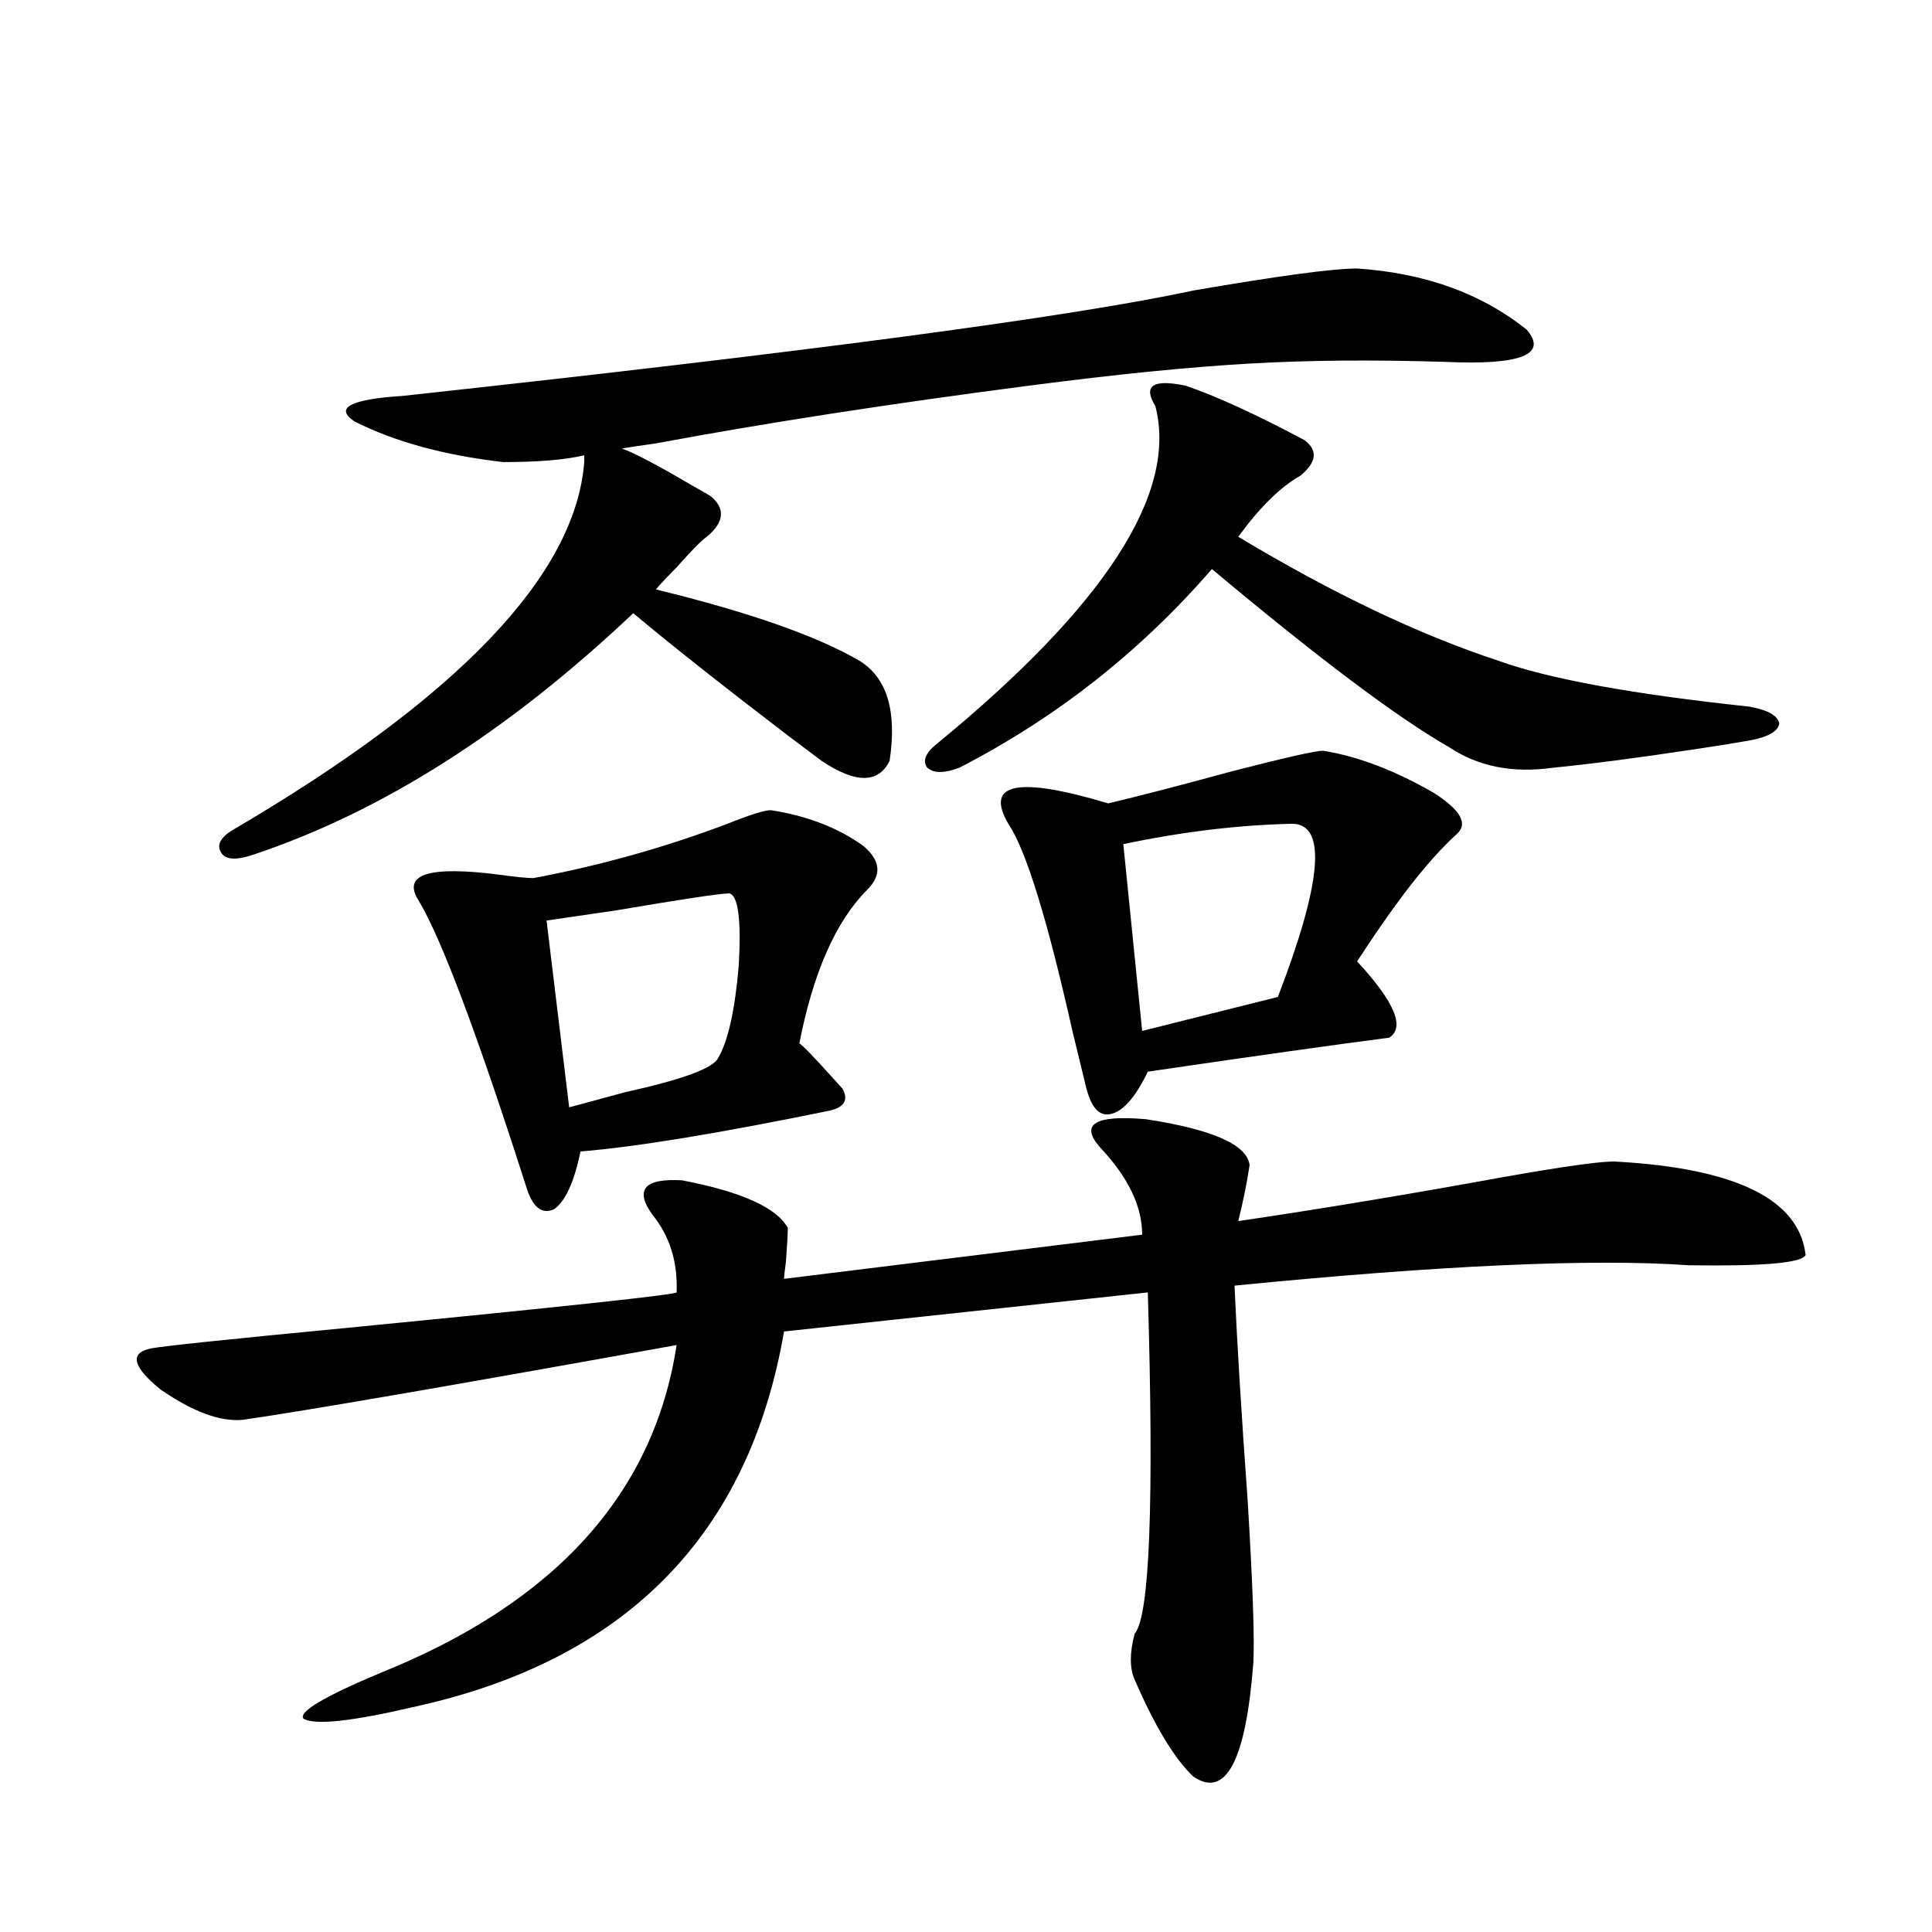 <?xml version="1.0" encoding="utf-8"?>
<!-- Generator: Adobe Illustrator 16.0.0, SVG Export Plug-In . SVG Version: 6.00 Build 0)  -->
<!DOCTYPE svg PUBLIC "-//W3C//DTD SVG 1.1//EN" "http://www.w3.org/Graphics/SVG/1.1/DTD/svg11.dtd">
<svg version="1.1" id="图层_1" xmlns="http://www.w3.org/2000/svg" xmlns:xlink="http://www.w3.org/1999/xlink" x="0px" y="0px"
	 width="1000px" height="1000px" viewBox="0 0 1000 1000" enable-background="new 0 0 1000 1000" xml:space="preserve">
<path d="M569.718,594.246c-11.066-12.305-3.262-17.276,23.414-14.941c34.466,5.273,52.347,13.184,53.657,23.73
	c-1.311,8.789-3.262,18.457-5.854,29.004c43.566-6.44,89.419-14.063,137.558-22.852c33.17-5.851,52.682-8.487,58.535-7.91
	c61.782,3.516,94.297,19.638,97.559,48.34c-1.951,4.106-22.118,5.864-60.486,5.273c-50.09-3.516-128.457,0-235.116,10.547
	c1.296,29.306,3.567,66.509,6.829,111.621c2.592,42.778,3.567,70.601,2.927,83.496c-3.902,50.977-14.313,70.601-31.219,58.887
	c-9.756-9.38-19.847-26.079-30.243-50.098c-2.606-5.864-2.606-13.774,0-23.73c7.805-8.789,10.076-67.676,6.829-176.66
	l-188.288,20.215c-18.216,105.469-81.949,170.206-191.214,194.238c-32.53,7.608-51.706,9.668-57.56,6.152
	c-2.607-3.516,10.731-11.426,39.999-23.73c90.394-36.337,141.459-92.862,153.167-169.629
	c-117.07,21.094-191.87,33.989-224.384,38.672c-11.707,1.181-26.021-4.093-42.926-15.82c-14.314-11.714-15.945-18.745-4.878-21.094
	c5.854-1.167,39.343-4.683,100.485-10.547c113.808-11.124,171.047-17.276,171.703-18.457c0.641-15.82-3.582-29.292-12.683-40.43
	c-9.115-12.882-3.902-18.745,15.609-17.578c30.563,5.864,48.779,14.063,54.633,24.609c0,2.938-0.335,8.789-0.976,17.578
	c-0.655,4.696-0.976,7.622-0.976,8.789l185.361-22.852C591.181,624.431,584.017,609.489,569.718,594.246z M702.397,138.973
	c35.121,2.349,64.389,12.896,87.803,31.641c11.052,12.896-2.927,18.457-41.95,16.699c-37.728-1.167-71.553-0.879-101.461,0.879
	c-31.219,1.758-69.267,5.575-114.144,11.426c-72.193,9.38-136.582,19.336-193.166,29.883c-8.46,1.181-14.313,2.06-17.561,2.637
	c6.494,2.349,18.201,8.501,35.121,18.457c5.198,2.938,8.78,4.985,10.731,6.152c7.805,6.454,7.149,13.485-1.951,21.094
	c-2.606,1.758-7.805,7.031-15.609,15.82c-5.213,5.273-8.78,9.091-10.731,11.426c48.124,11.728,83.245,24.032,105.363,36.914
	c14.299,8.789,19.512,26.079,15.609,51.855c-5.854,11.728-17.561,11.728-35.121,0c-3.902-2.925-9.756-7.319-17.561-13.184
	c-34.48-26.367-61.142-47.461-79.998-63.281C263.384,378.337,198.02,419.935,131.68,442.195c-8.46,2.938-13.994,2.938-16.585,0
	c-3.262-4.093-1.631-8.198,4.878-12.305c117.07-68.555,177.876-132.124,182.434-190.723v-3.516
	c-9.756,2.349-23.749,3.516-41.95,3.516c-30.578-3.516-56.264-10.547-77.071-21.094c-10.412-7.031-1.951-11.426,25.365-13.184
	c210.071-22.852,346.333-41.007,408.77-54.492C661.743,142.79,690.035,138.973,702.397,138.973z M398.99,419.344
	c18.856,2.938,34.786,9.091,47.804,18.457c9.101,7.622,9.756,15.243,1.951,22.852c-16.265,16.411-27.972,43.066-35.121,79.98
	c-1.311-2.925,6.174,4.696,22.438,22.852c3.247,5.864,0.976,9.668-6.829,11.426c-57.239,11.728-100.165,18.759-128.777,21.094
	c-3.262,15.82-7.805,25.79-13.658,29.883c-6.509,2.938-11.387-1.167-14.634-12.305c-25.365-79.102-43.901-128.32-55.608-147.656
	c-8.46-13.472,5.518-17.866,41.95-13.184c8.445,1.181,14.299,1.758,17.561,1.758c34.466-6.44,67.956-15.82,100.485-28.125
	C388.259,421.692,395.729,419.344,398.99,419.344z M377.527,462.41c-4.558,0-24.069,2.938-58.535,8.789
	c-20.167,2.938-32.194,4.696-36.097,5.273l11.707,96.68c6.494-1.758,16.25-4.395,29.268-7.91
	c29.268-6.44,45.197-12.305,47.804-17.578c5.198-8.789,8.78-24.897,10.731-48.34C383.701,475.896,382.07,463.591,377.527,462.41z
	 M484.842,385.066c87.147-71.479,124.875-129.776,113.168-174.902c-3.262-5.273-3.582-8.789-0.976-10.547
	c2.592-1.758,8.125-1.758,16.585,0c15.609,5.273,36.097,14.653,61.462,28.125c7.149,5.273,6.494,11.426-1.951,18.457
	c-10.411,5.864-21.143,16.411-32.194,31.641c48.779,29.306,93.656,50.688,134.631,64.16c26.006,9.38,69.267,17.29,129.753,23.73
	c9.756,1.758,14.954,4.696,15.609,8.789c-0.655,4.106-5.854,7.031-15.609,8.789c-6.509,1.181-15.609,2.637-27.316,4.395
	c-31.219,4.696-55.943,7.91-74.145,9.668c-20.822,2.938-38.703-0.577-53.657-10.547c-26.676-15.229-67.65-45.991-122.924-92.285
	c-37.072,42.778-80.653,77.056-130.729,102.832c-7.805,2.938-13.338,2.938-16.585,0
	C477.357,393.855,478.988,389.763,484.842,385.066z M684.837,388.582c18.201,2.938,37.393,10.259,57.56,21.973
	c13.658,8.789,17.561,15.82,11.707,21.094c-13.018,11.728-28.292,30.762-45.853,57.129c-2.606,4.106-4.558,7.031-5.854,8.789
	c19.512,21.094,25.03,34.277,16.585,39.551c-27.316,3.516-68.946,9.38-124.875,17.578c-6.509,13.485-13.018,20.806-19.512,21.973
	c-5.854,1.181-10.091-3.804-12.683-14.941c-1.311-5.273-3.582-14.64-6.829-28.125c-13.018-58.008-24.069-93.741-33.17-107.227
	c-12.362-21.094,4.878-24.609,51.706-10.547c14.954-3.516,36.417-9.077,64.389-16.699
	C665.325,392.098,680.935,388.582,684.837,388.582z M669.228,426.375c-27.972,0.591-57.239,4.106-87.803,10.547l9.756,96.68
	l70.242-17.578C684.182,456.849,686.788,426.966,669.228,426.375z"/>
</svg>
